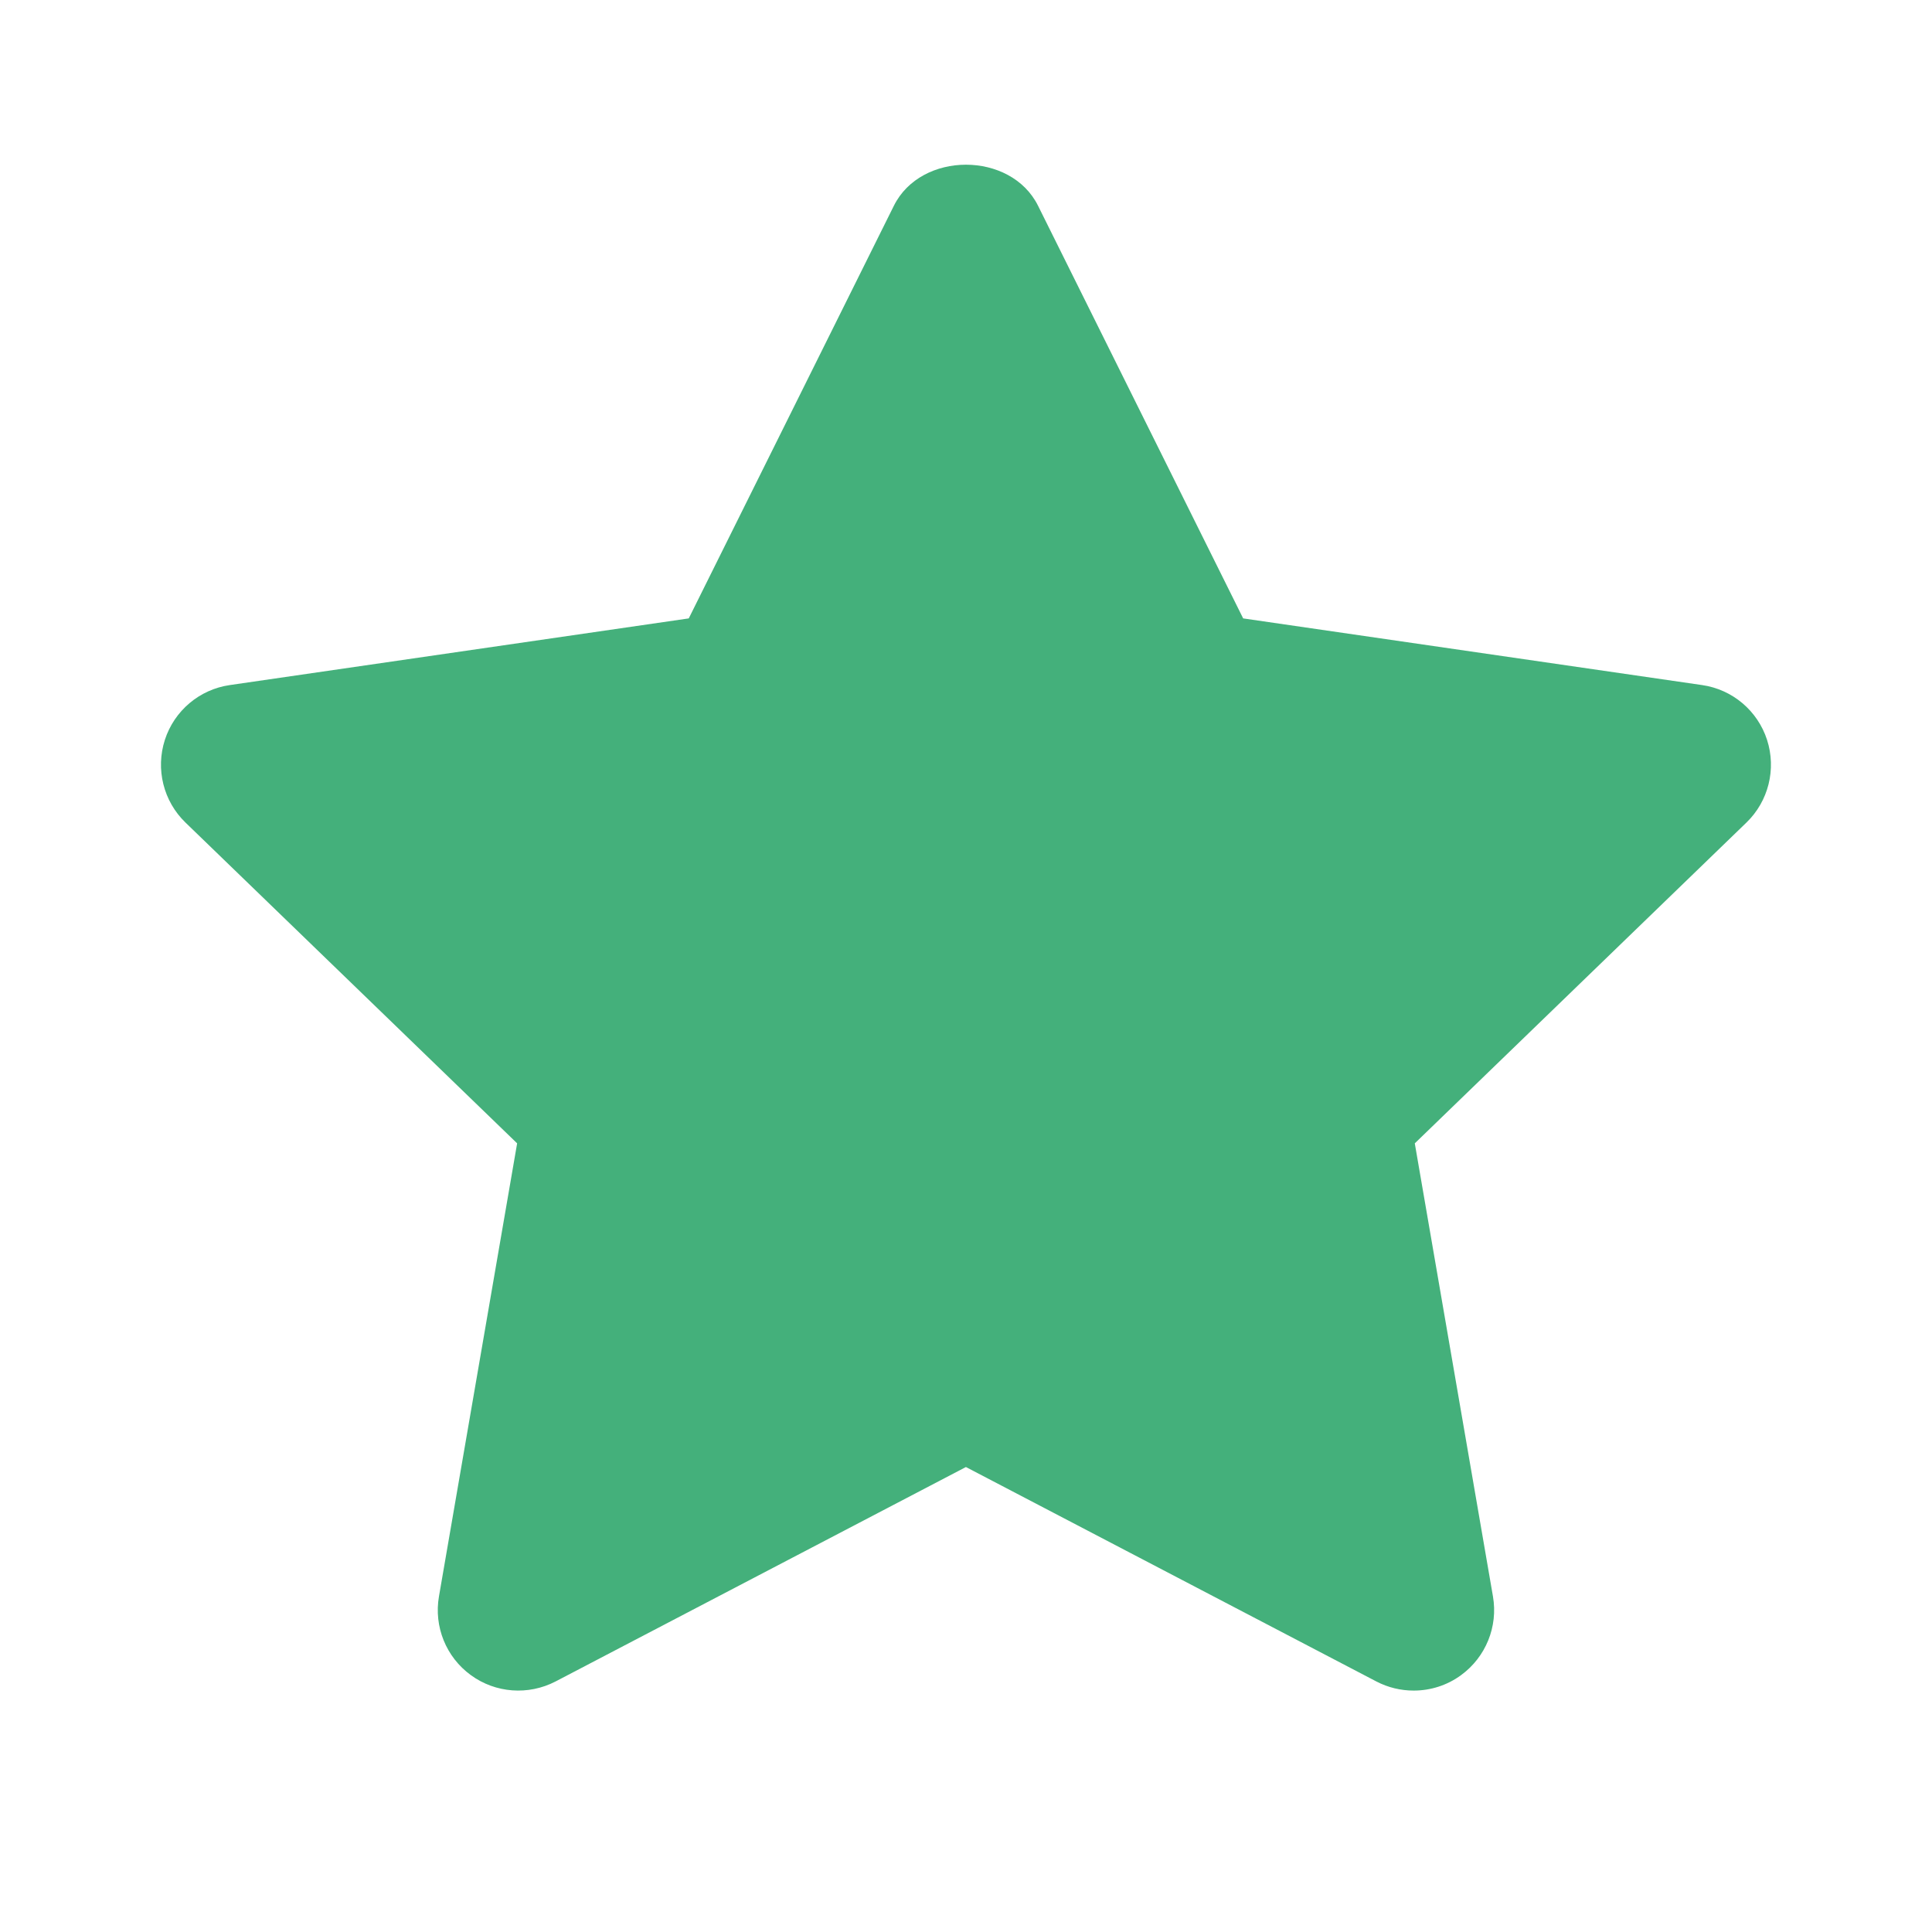 <svg width="24" height="24" viewBox="0 0 24 24" fill="none" xmlns="http://www.w3.org/2000/svg">
<path fill-rule="evenodd" clip-rule="evenodd" d="M17.561 21.001C17.403 21.001 17.244 20.964 17.098 20.888L11.999 18.224L6.901 20.888C6.563 21.063 6.155 21.033 5.849 20.809C5.541 20.585 5.388 20.206 5.453 19.831L6.424 14.203L2.304 10.218C2.03 9.953 1.931 9.555 2.048 9.191C2.165 8.829 2.478 8.564 2.856 8.51L8.556 7.682L11.104 2.556C11.442 1.876 12.557 1.876 12.895 2.556L15.443 7.682L21.143 8.51C21.521 8.564 21.834 8.829 21.951 9.191C22.068 9.555 21.969 9.953 21.695 10.218L17.575 14.203L18.546 19.831C18.611 20.206 18.457 20.585 18.15 20.809C17.976 20.937 17.769 21.001 17.561 21.001Z" fill="#44B07B"/>
</svg>
